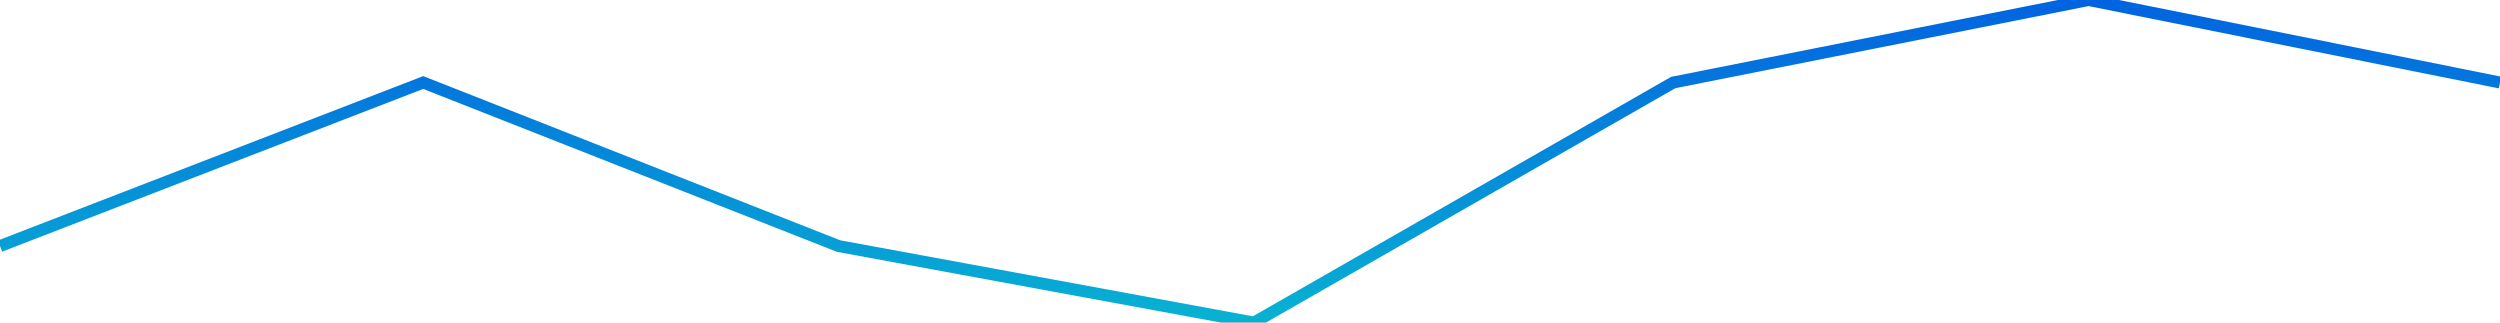 <svg width="837" height="108" viewBox="0 0 837 108" fill="none" xmlns="http://www.w3.org/2000/svg">
<path d="M0 82.381L141.687 27.628L280.749 82.381L419.812 108L560.187 27.628L699.249 0L837 27.628" stroke="url(#paint0_linear_122_6996)" stroke-width="4"/>
<defs>
<linearGradient id="paint0_linear_122_6996" x1="418.5" y1="0" x2="418.5" y2="108" gradientUnits="userSpaceOnUse">
<stop stop-color="#0163E0"/>
<stop offset="1" stop-color="#08B2D2"/>
</linearGradient>
</defs>
</svg>

